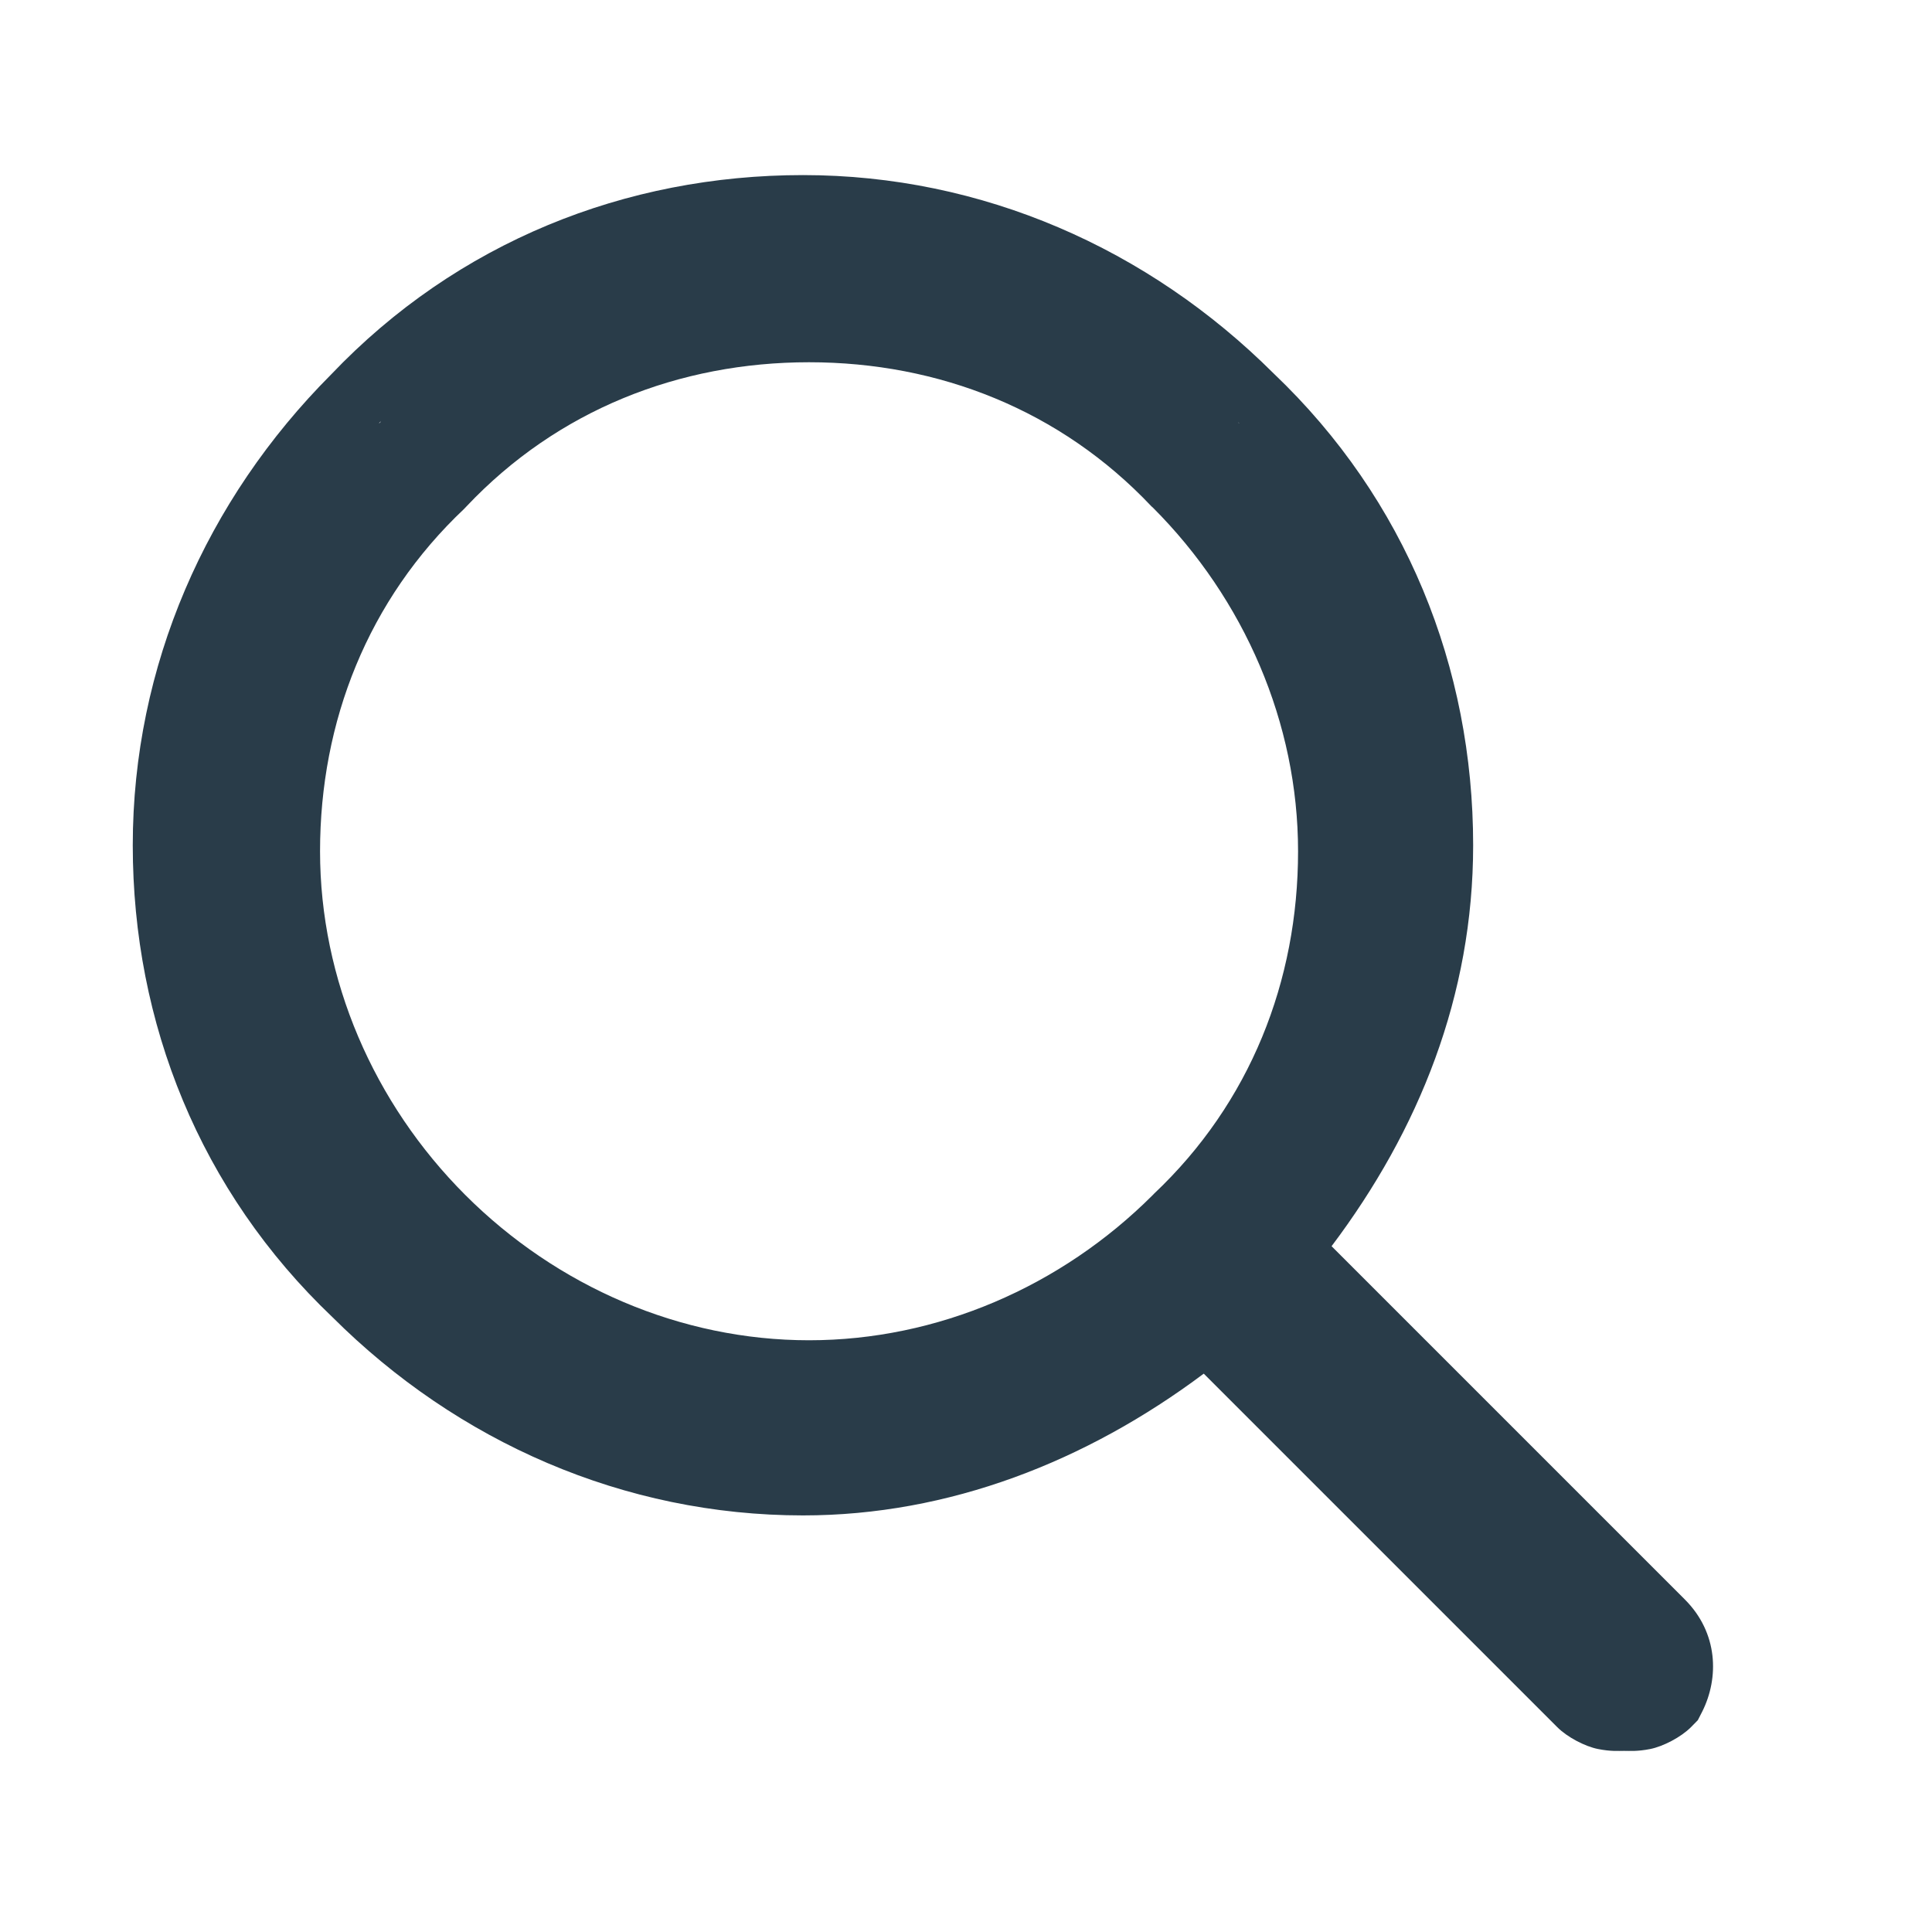 <?xml version="1.0" encoding="utf-8"?>
<svg viewBox="0 0 32 32" width="32" height="32" xml:space="preserve" xmlns="http://www.w3.org/2000/svg">
	<path fill="#293c49" d="M 13.301 2.9 C 10.358 2.9 7.57 4.012 5.484 6.203 C 3.416 8.276 2.199 11.033 2.199 14 C 2.199 16.944 3.314 19.73 5.506 21.816 C 7.578 23.883 10.335 25.1 13.301 25.1 C 15.715 25.1 17.992 24.208 19.938 22.752 L 25.793 28.607 C 25.961 28.775 26.253 28.926 26.467 28.969 C 26.68 29.011 26.8 29 26.9 29 C 27 29 27.121 29.011 27.334 28.969 C 27.547 28.926 27.84 28.775 28.008 28.607 L 28.121 28.492 L 28.195 28.348 C 28.474 27.79 28.46 27.046 27.906 26.492 L 22.055 20.641 C 23.503 18.718 24.4 16.491 24.4 14 C 24.4 11.056 23.286 8.27 21.094 6.184 C 19.021 4.117 16.267 2.9 13.301 2.9 z M 13.4 6 C 15.55 6 17.567 6.793 19.072 8.387 L 19.082 8.396 L 19.094 8.406 C 20.613 9.926 21.5 11.977 21.5 14.1 C 21.5 16.25 20.707 18.268 19.113 19.773 L 19.104 19.783 L 19.094 19.793 C 17.574 21.313 15.523 22.199 13.4 22.199 C 11.278 22.199 9.227 21.313 7.707 19.793 C 6.187 18.273 5.301 16.222 5.301 14.1 C 5.301 11.95 6.094 9.933 7.688 8.428 L 7.707 8.408 L 7.727 8.387 C 9.232 6.793 11.25 6 13.4 6 z M 6.312 6.973 C 6.304 6.98 6.303 6.992 6.295 7 C 6.289 7.006 6.279 7.007 6.273 7.014 L 6.312 6.973 z M 20.508 6.992 L 20.527 7.014 C 20.525 7.011 20.52 7.011 20.518 7.008 C 20.513 7.003 20.512 6.997 20.508 6.992 z"/>
</svg>